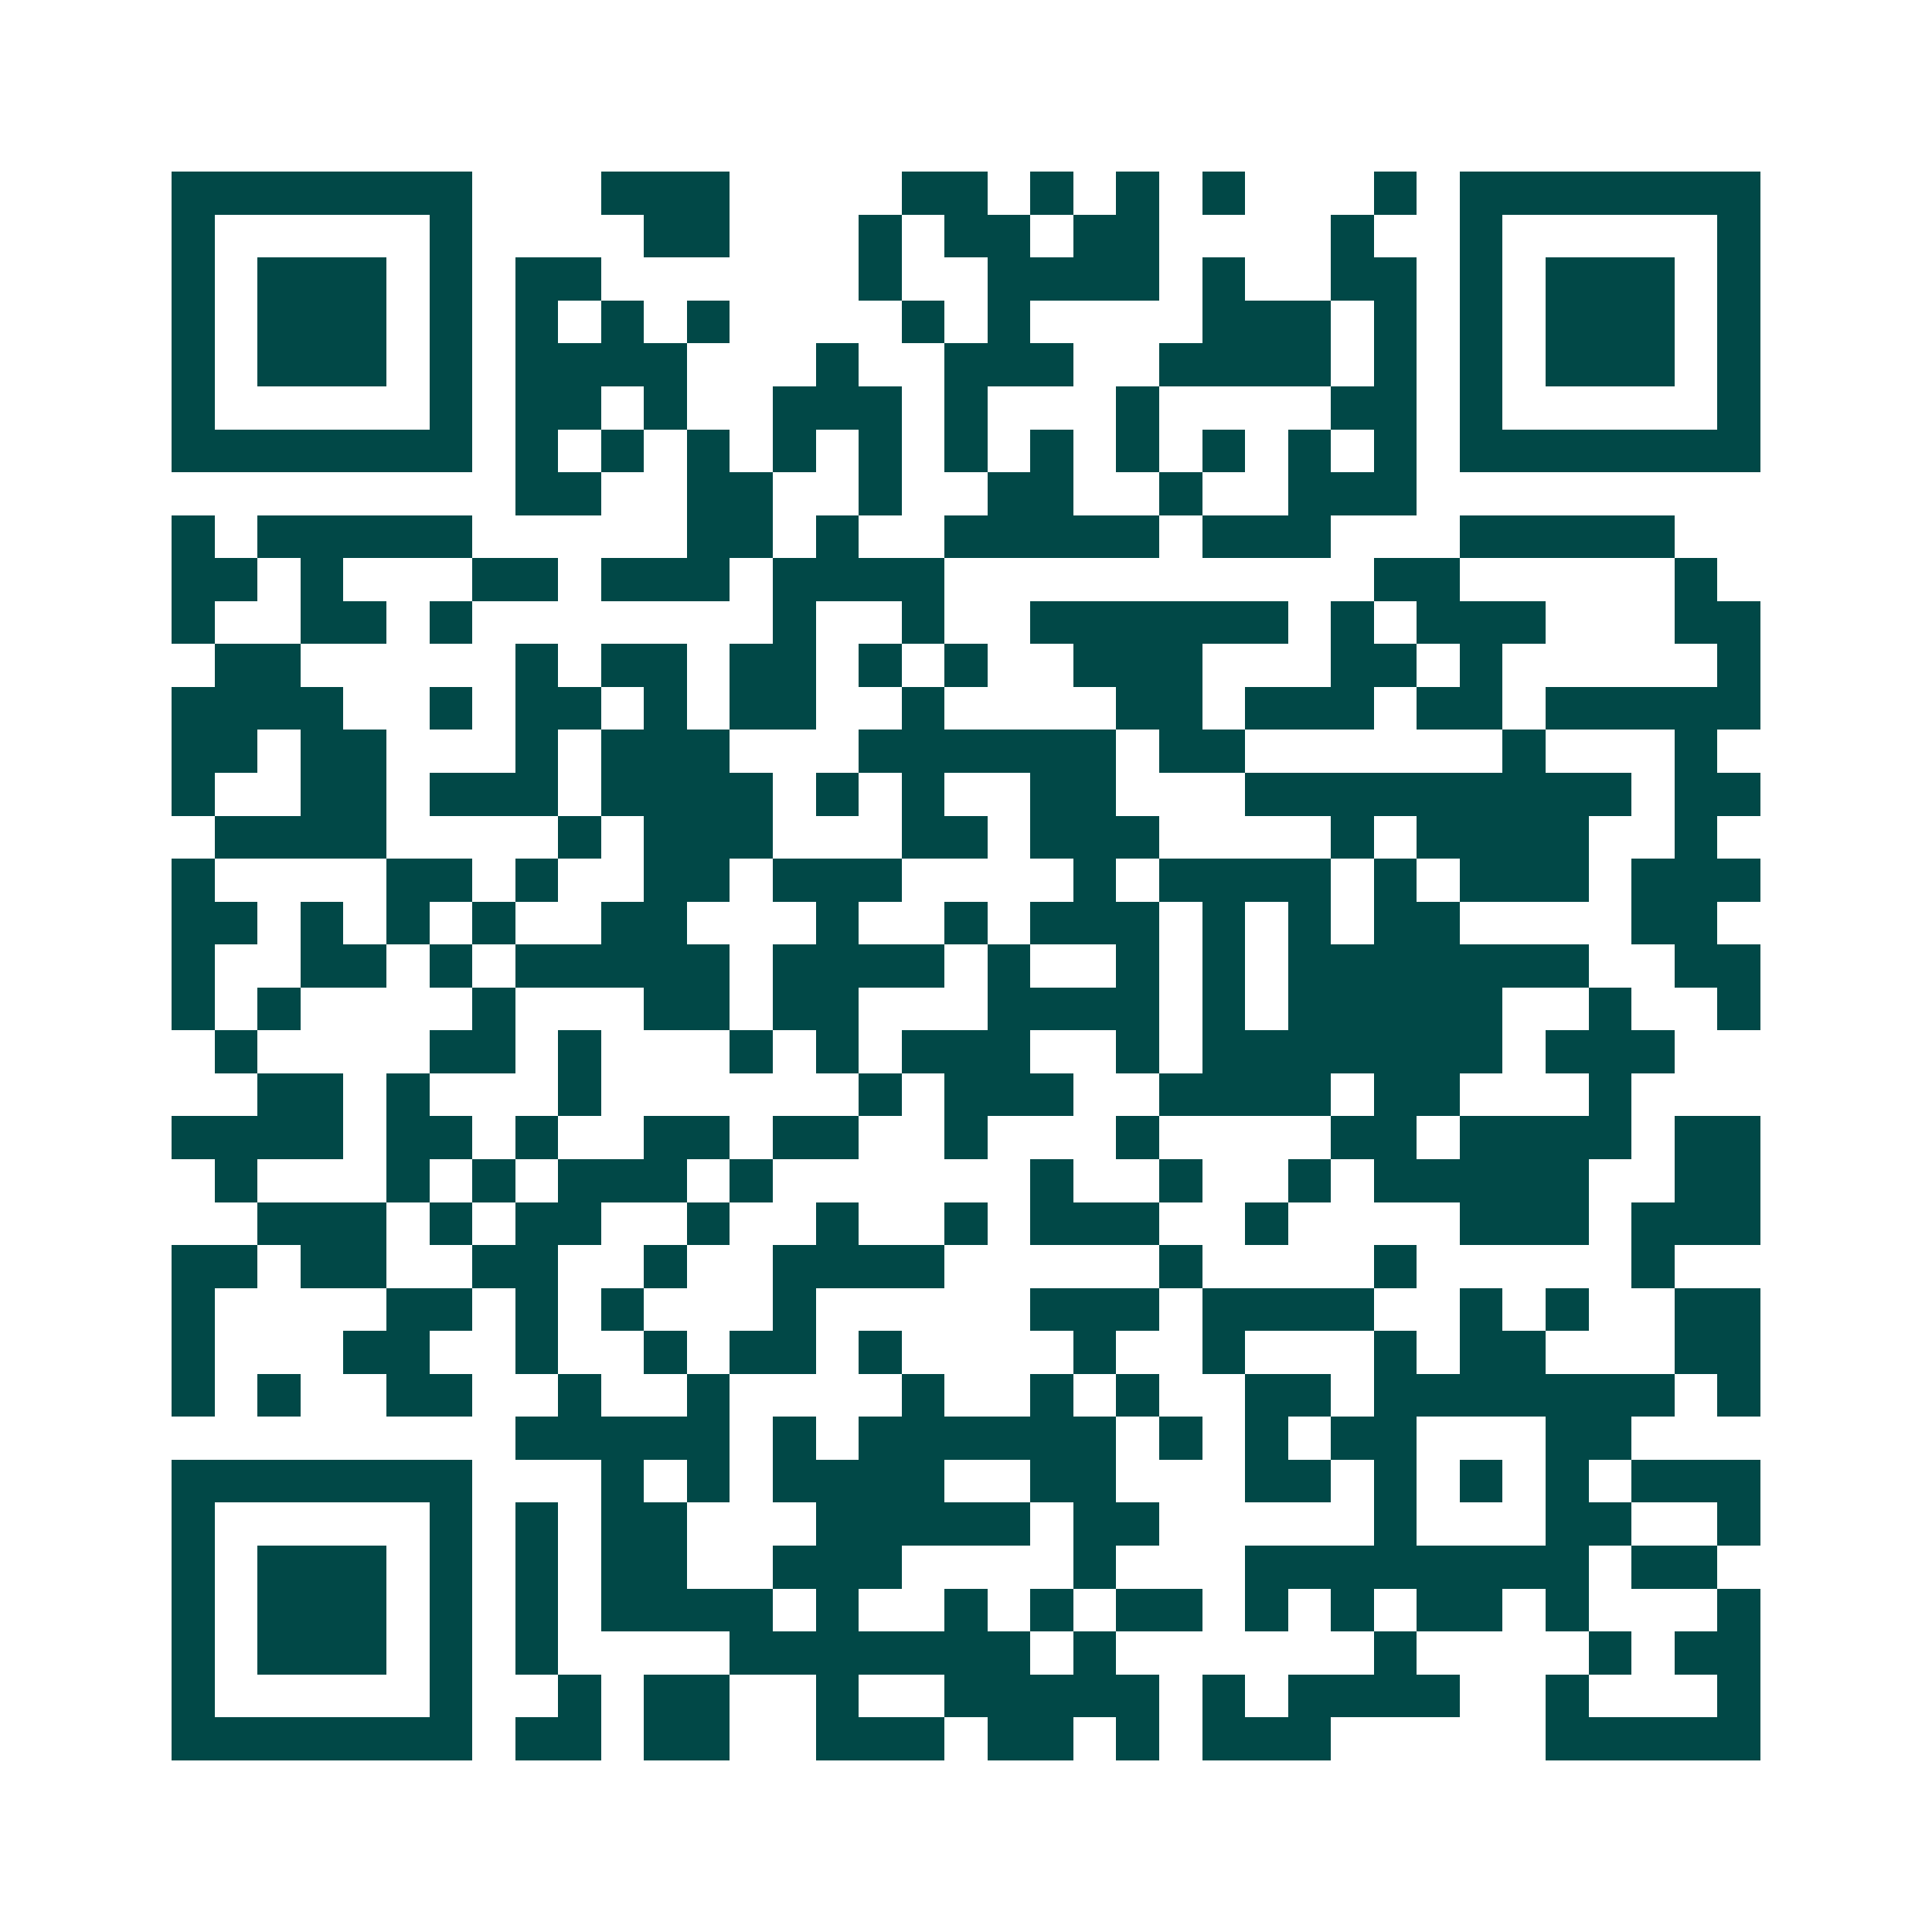 <svg xmlns="http://www.w3.org/2000/svg" width="200" height="200" viewBox="0 0 45 45" shape-rendering="crispEdges"><path fill="#ffffff" d="M0 0h45v45H0z"/><path stroke="#014847" d="M4 4.5h7m3 0h3m4 0h2m1 0h1m1 0h1m1 0h1m3 0h1m1 0h7M4 5.5h1m5 0h1m4 0h2m3 0h1m1 0h2m1 0h2m4 0h1m2 0h1m5 0h1M4 6.5h1m1 0h3m1 0h1m1 0h2m6 0h1m2 0h4m1 0h1m2 0h2m1 0h1m1 0h3m1 0h1M4 7.5h1m1 0h3m1 0h1m1 0h1m1 0h1m1 0h1m4 0h1m1 0h1m4 0h3m1 0h1m1 0h1m1 0h3m1 0h1M4 8.5h1m1 0h3m1 0h1m1 0h4m3 0h1m2 0h3m2 0h4m1 0h1m1 0h1m1 0h3m1 0h1M4 9.5h1m5 0h1m1 0h2m1 0h1m2 0h3m1 0h1m3 0h1m4 0h2m1 0h1m5 0h1M4 10.5h7m1 0h1m1 0h1m1 0h1m1 0h1m1 0h1m1 0h1m1 0h1m1 0h1m1 0h1m1 0h1m1 0h1m1 0h7M12 11.5h2m2 0h2m2 0h1m2 0h2m2 0h1m2 0h3M4 12.5h1m1 0h5m5 0h2m1 0h1m2 0h5m1 0h3m3 0h5M4 13.5h2m1 0h1m3 0h2m1 0h3m1 0h4m10 0h2m5 0h1M4 14.5h1m2 0h2m1 0h1m7 0h1m2 0h1m2 0h6m1 0h1m1 0h3m3 0h2M5 15.5h2m5 0h1m1 0h2m1 0h2m1 0h1m1 0h1m2 0h3m3 0h2m1 0h1m5 0h1M4 16.5h4m2 0h1m1 0h2m1 0h1m1 0h2m2 0h1m4 0h2m1 0h3m1 0h2m1 0h5M4 17.5h2m1 0h2m3 0h1m1 0h3m3 0h6m1 0h2m6 0h1m3 0h1M4 18.5h1m2 0h2m1 0h3m1 0h4m1 0h1m1 0h1m2 0h2m3 0h9m1 0h2M5 19.5h4m4 0h1m1 0h3m3 0h2m1 0h3m4 0h1m1 0h4m2 0h1M4 20.5h1m4 0h2m1 0h1m2 0h2m1 0h3m4 0h1m1 0h4m1 0h1m1 0h3m1 0h3M4 21.5h2m1 0h1m1 0h1m1 0h1m2 0h2m3 0h1m2 0h1m1 0h3m1 0h1m1 0h1m1 0h2m4 0h2M4 22.5h1m2 0h2m1 0h1m1 0h5m1 0h4m1 0h1m2 0h1m1 0h1m1 0h7m2 0h2M4 23.5h1m1 0h1m4 0h1m3 0h2m1 0h2m3 0h4m1 0h1m1 0h5m2 0h1m2 0h1M5 24.5h1m4 0h2m1 0h1m3 0h1m1 0h1m1 0h3m2 0h1m1 0h7m1 0h3M6 25.5h2m1 0h1m3 0h1m6 0h1m1 0h3m2 0h4m1 0h2m3 0h1M4 26.5h4m1 0h2m1 0h1m2 0h2m1 0h2m2 0h1m3 0h1m4 0h2m1 0h4m1 0h2M5 27.5h1m3 0h1m1 0h1m1 0h3m1 0h1m6 0h1m2 0h1m2 0h1m1 0h5m2 0h2M6 28.5h3m1 0h1m1 0h2m2 0h1m2 0h1m2 0h1m1 0h3m2 0h1m4 0h3m1 0h3M4 29.5h2m1 0h2m2 0h2m2 0h1m2 0h4m5 0h1m4 0h1m5 0h1M4 30.5h1m4 0h2m1 0h1m1 0h1m3 0h1m5 0h3m1 0h4m2 0h1m1 0h1m2 0h2M4 31.5h1m3 0h2m2 0h1m2 0h1m1 0h2m1 0h1m4 0h1m2 0h1m3 0h1m1 0h2m3 0h2M4 32.5h1m1 0h1m2 0h2m2 0h1m2 0h1m4 0h1m2 0h1m1 0h1m2 0h2m1 0h7m1 0h1M12 33.5h5m1 0h1m1 0h6m1 0h1m1 0h1m1 0h2m3 0h2M4 34.5h7m3 0h1m1 0h1m1 0h4m2 0h2m3 0h2m1 0h1m1 0h1m1 0h1m1 0h3M4 35.5h1m5 0h1m1 0h1m1 0h2m3 0h5m1 0h2m5 0h1m3 0h2m2 0h1M4 36.5h1m1 0h3m1 0h1m1 0h1m1 0h2m2 0h3m4 0h1m3 0h8m1 0h2M4 37.5h1m1 0h3m1 0h1m1 0h1m1 0h4m1 0h1m2 0h1m1 0h1m1 0h2m1 0h1m1 0h1m1 0h2m1 0h1m3 0h1M4 38.5h1m1 0h3m1 0h1m1 0h1m4 0h7m1 0h1m6 0h1m4 0h1m1 0h2M4 39.5h1m5 0h1m2 0h1m1 0h2m2 0h1m2 0h5m1 0h1m1 0h4m2 0h1m3 0h1M4 40.5h7m1 0h2m1 0h2m2 0h3m1 0h2m1 0h1m1 0h3m5 0h5"/></svg>
